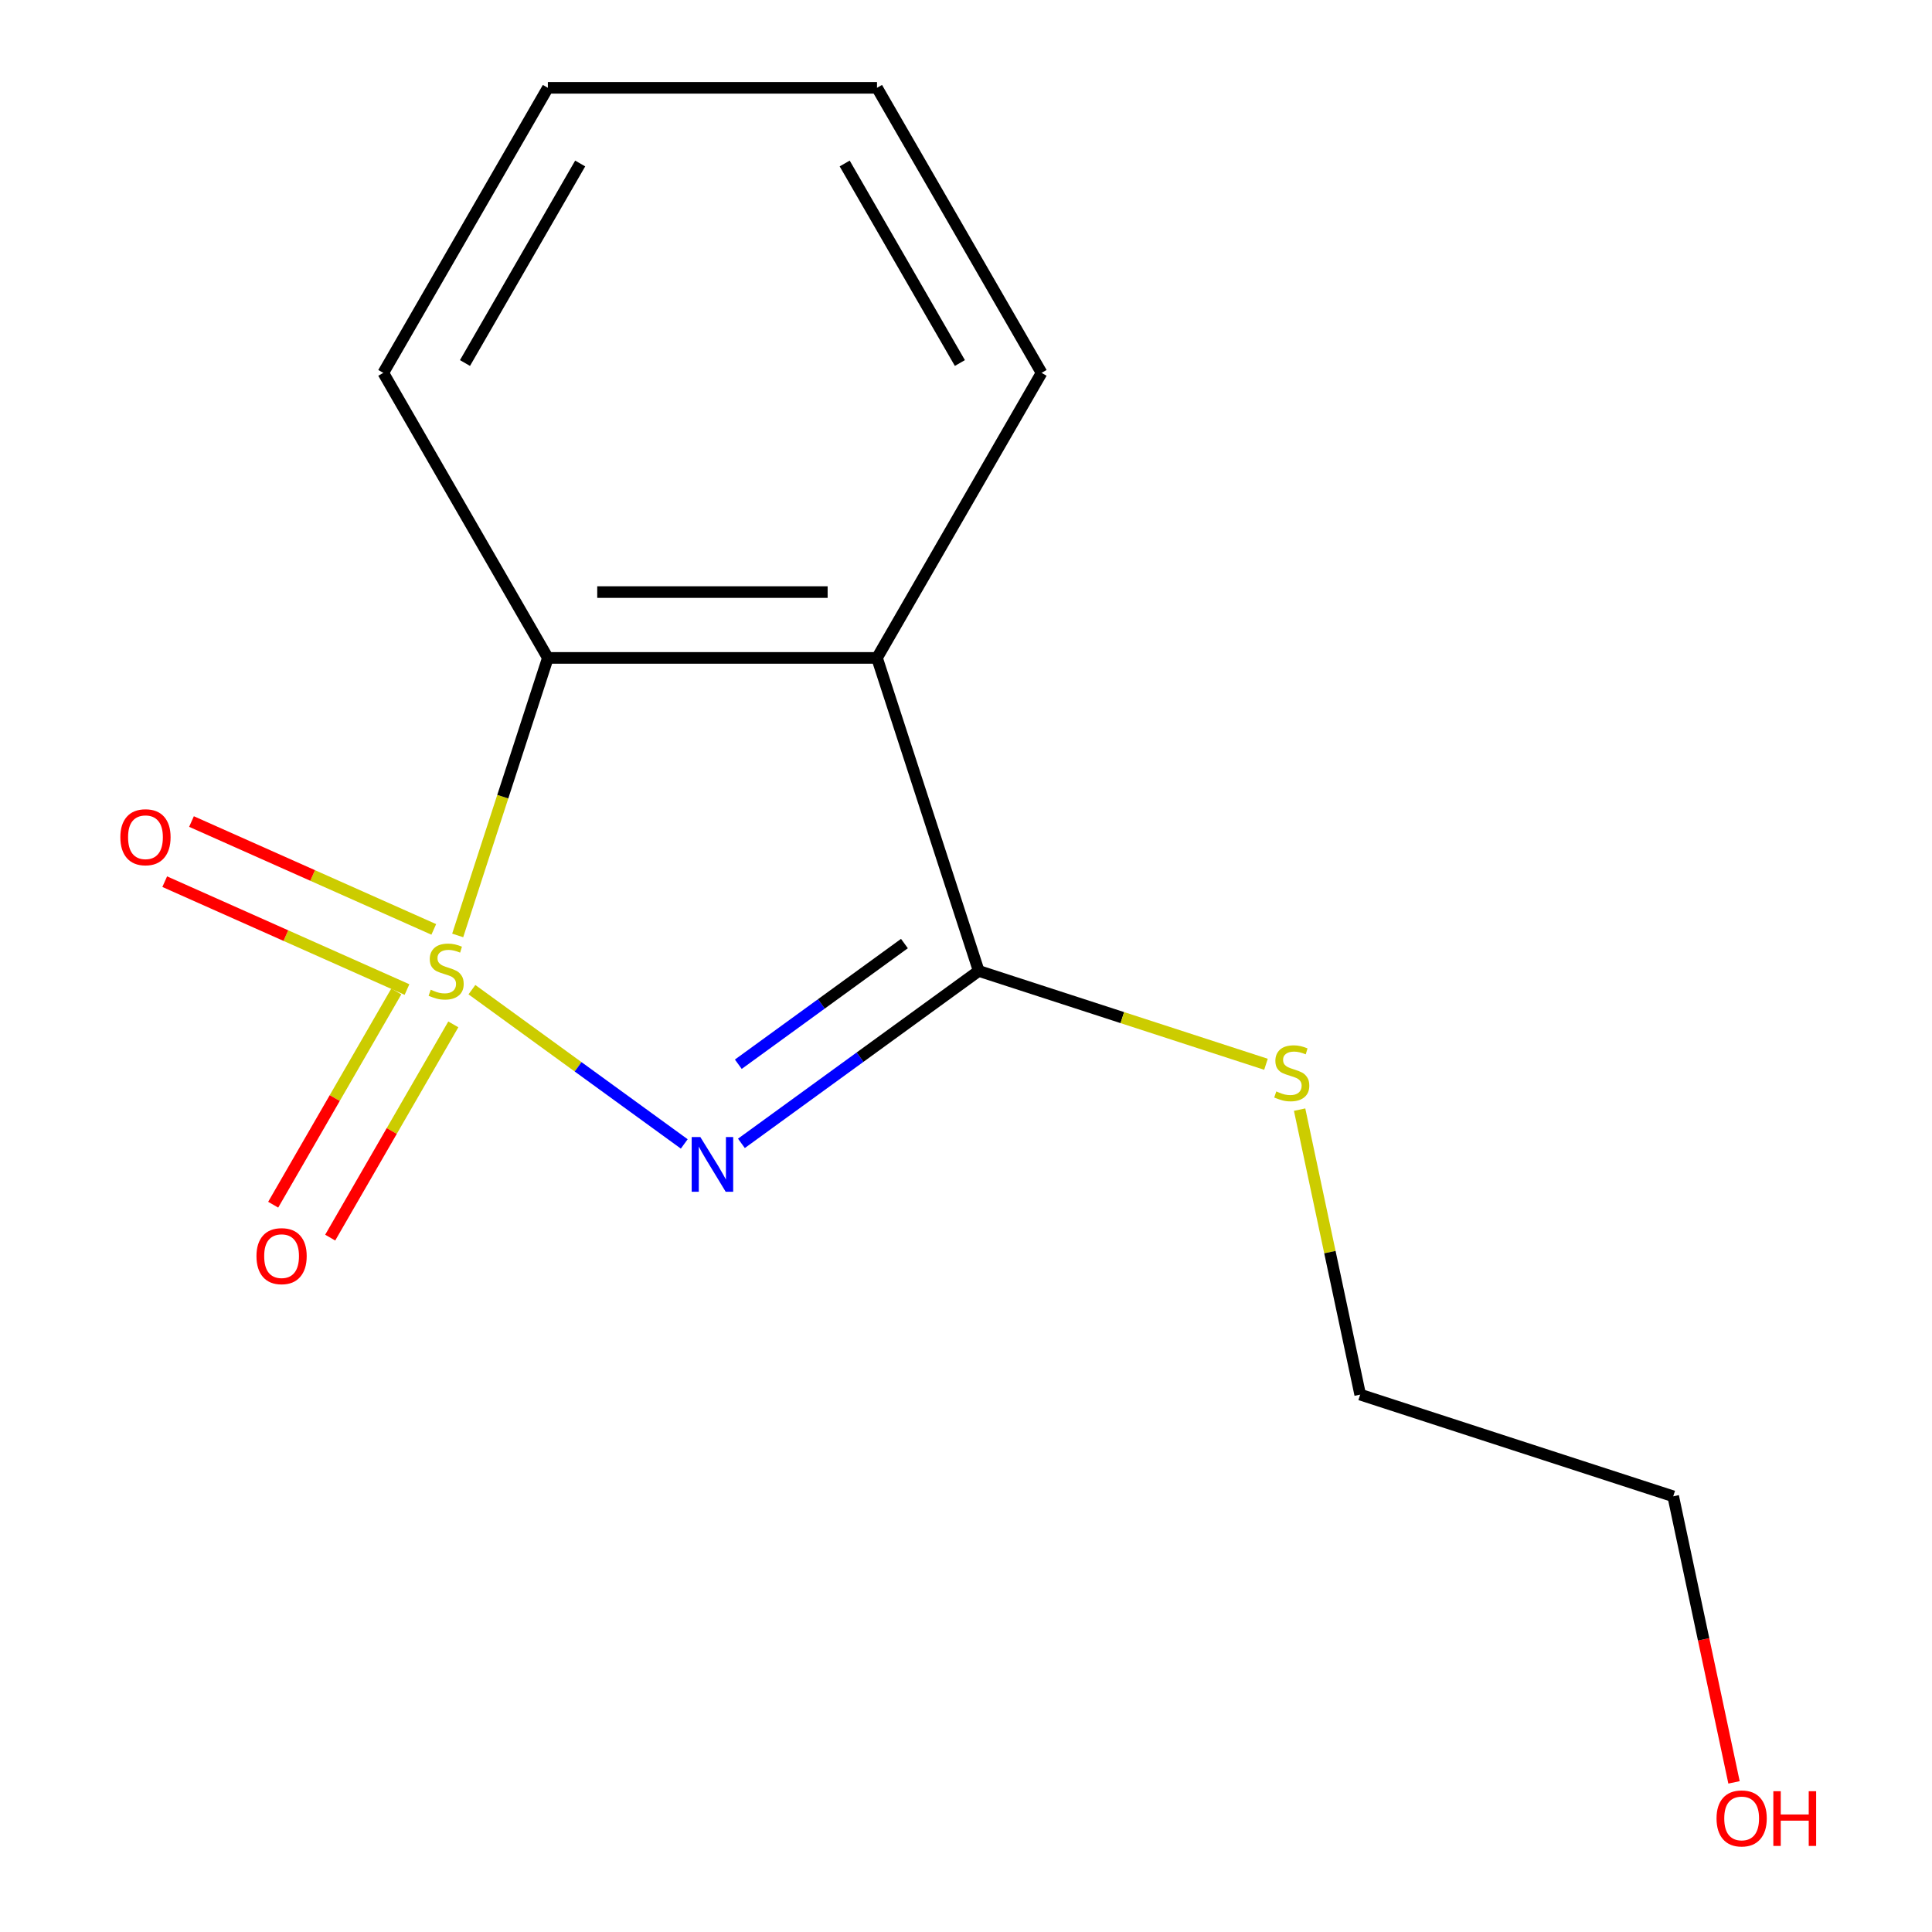<?xml version='1.0' encoding='iso-8859-1'?>
<svg version='1.1' baseProfile='full'
              xmlns='http://www.w3.org/2000/svg'
                      xmlns:rdkit='http://www.rdkit.org/xml'
                      xmlns:xlink='http://www.w3.org/1999/xlink'
                  xml:space='preserve'
width='1000px' height='1000px' viewBox='0 0 1000 1000'>
<!-- END OF HEADER -->
<rect style='opacity:1.0;fill:#FFFFFF;stroke:none' width='1000' height='1000' x='0' y='0'> </rect>
<path class='bond-0' d='M 244.268,512.25 L 299.218,552.174' style='fill:none;fill-rule:evenodd;stroke:#CCCC00;stroke-width:6px;stroke-linecap:butt;stroke-linejoin:miter;stroke-opacity:1' />
<path class='bond-0' d='M 299.218,552.174 L 354.169,592.097' style='fill:none;fill-rule:evenodd;stroke:#0000FF;stroke-width:6px;stroke-linecap:butt;stroke-linejoin:miter;stroke-opacity:1' />
<path class='bond-3' d='M 236.901,484.179 L 260.237,412.356' style='fill:none;fill-rule:evenodd;stroke:#CCCC00;stroke-width:6px;stroke-linecap:butt;stroke-linejoin:miter;stroke-opacity:1' />
<path class='bond-3' d='M 260.237,412.356 L 283.574,340.533' style='fill:none;fill-rule:evenodd;stroke:#000000;stroke-width:6px;stroke-linecap:butt;stroke-linejoin:miter;stroke-opacity:1' />
<path class='bond-4' d='M 205.125,513.179 L 173.263,568.366' style='fill:none;fill-rule:evenodd;stroke:#CCCC00;stroke-width:6px;stroke-linecap:butt;stroke-linejoin:miter;stroke-opacity:1' />
<path class='bond-4' d='M 173.263,568.366 L 141.401,623.553' style='fill:none;fill-rule:evenodd;stroke:#FF0000;stroke-width:6px;stroke-linecap:butt;stroke-linejoin:miter;stroke-opacity:1' />
<path class='bond-4' d='M 234.633,530.216 L 202.771,585.402' style='fill:none;fill-rule:evenodd;stroke:#CCCC00;stroke-width:6px;stroke-linecap:butt;stroke-linejoin:miter;stroke-opacity:1' />
<path class='bond-4' d='M 202.771,585.402 L 170.909,640.589' style='fill:none;fill-rule:evenodd;stroke:#FF0000;stroke-width:6px;stroke-linecap:butt;stroke-linejoin:miter;stroke-opacity:1' />
<path class='bond-5' d='M 224.519,481.056 L 161.818,453.14' style='fill:none;fill-rule:evenodd;stroke:#CCCC00;stroke-width:6px;stroke-linecap:butt;stroke-linejoin:miter;stroke-opacity:1' />
<path class='bond-5' d='M 161.818,453.14 L 99.117,425.223' style='fill:none;fill-rule:evenodd;stroke:#FF0000;stroke-width:6px;stroke-linecap:butt;stroke-linejoin:miter;stroke-opacity:1' />
<path class='bond-5' d='M 210.66,512.183 L 147.96,484.267' style='fill:none;fill-rule:evenodd;stroke:#CCCC00;stroke-width:6px;stroke-linecap:butt;stroke-linejoin:miter;stroke-opacity:1' />
<path class='bond-5' d='M 147.96,484.267 L 85.259,456.35' style='fill:none;fill-rule:evenodd;stroke:#FF0000;stroke-width:6px;stroke-linecap:butt;stroke-linejoin:miter;stroke-opacity:1' />
<path class='bond-1' d='M 383.755,591.798 L 445.169,547.178' style='fill:none;fill-rule:evenodd;stroke:#0000FF;stroke-width:6px;stroke-linecap:butt;stroke-linejoin:miter;stroke-opacity:1' />
<path class='bond-1' d='M 445.169,547.178 L 506.583,502.558' style='fill:none;fill-rule:evenodd;stroke:#000000;stroke-width:6px;stroke-linecap:butt;stroke-linejoin:miter;stroke-opacity:1' />
<path class='bond-1' d='M 382.152,550.847 L 425.141,519.613' style='fill:none;fill-rule:evenodd;stroke:#0000FF;stroke-width:6px;stroke-linecap:butt;stroke-linejoin:miter;stroke-opacity:1' />
<path class='bond-1' d='M 425.141,519.613 L 468.131,488.379' style='fill:none;fill-rule:evenodd;stroke:#000000;stroke-width:6px;stroke-linecap:butt;stroke-linejoin:miter;stroke-opacity:1' />
<path class='bond-6' d='M 506.583,502.558 L 580.926,526.714' style='fill:none;fill-rule:evenodd;stroke:#000000;stroke-width:6px;stroke-linecap:butt;stroke-linejoin:miter;stroke-opacity:1' />
<path class='bond-6' d='M 580.926,526.714 L 655.269,550.869' style='fill:none;fill-rule:evenodd;stroke:#CCCC00;stroke-width:6px;stroke-linecap:butt;stroke-linejoin:miter;stroke-opacity:1' />
<path class='bond-14' d='M 506.583,502.558 L 453.938,340.533' style='fill:none;fill-rule:evenodd;stroke:#000000;stroke-width:6px;stroke-linecap:butt;stroke-linejoin:miter;stroke-opacity:1' />
<path class='bond-2' d='M 453.938,340.533 L 283.574,340.533' style='fill:none;fill-rule:evenodd;stroke:#000000;stroke-width:6px;stroke-linecap:butt;stroke-linejoin:miter;stroke-opacity:1' />
<path class='bond-2' d='M 428.383,306.46 L 309.129,306.46' style='fill:none;fill-rule:evenodd;stroke:#000000;stroke-width:6px;stroke-linecap:butt;stroke-linejoin:miter;stroke-opacity:1' />
<path class='bond-7' d='M 453.938,340.533 L 539.119,192.994' style='fill:none;fill-rule:evenodd;stroke:#000000;stroke-width:6px;stroke-linecap:butt;stroke-linejoin:miter;stroke-opacity:1' />
<path class='bond-8' d='M 283.574,340.533 L 198.392,192.994' style='fill:none;fill-rule:evenodd;stroke:#000000;stroke-width:6px;stroke-linecap:butt;stroke-linejoin:miter;stroke-opacity:1' />
<path class='bond-10' d='M 672.676,574.343 L 688.353,648.093' style='fill:none;fill-rule:evenodd;stroke:#CCCC00;stroke-width:6px;stroke-linecap:butt;stroke-linejoin:miter;stroke-opacity:1' />
<path class='bond-10' d='M 688.353,648.093 L 704.029,721.844' style='fill:none;fill-rule:evenodd;stroke:#000000;stroke-width:6px;stroke-linecap:butt;stroke-linejoin:miter;stroke-opacity:1' />
<path class='bond-15' d='M 539.119,192.994 L 453.938,45.455' style='fill:none;fill-rule:evenodd;stroke:#000000;stroke-width:6px;stroke-linecap:butt;stroke-linejoin:miter;stroke-opacity:1' />
<path class='bond-15' d='M 496.834,187.899 L 437.207,84.622' style='fill:none;fill-rule:evenodd;stroke:#000000;stroke-width:6px;stroke-linecap:butt;stroke-linejoin:miter;stroke-opacity:1' />
<path class='bond-13' d='M 198.392,192.994 L 283.574,45.455' style='fill:none;fill-rule:evenodd;stroke:#000000;stroke-width:6px;stroke-linecap:butt;stroke-linejoin:miter;stroke-opacity:1' />
<path class='bond-13' d='M 240.677,187.899 L 300.305,84.622' style='fill:none;fill-rule:evenodd;stroke:#000000;stroke-width:6px;stroke-linecap:butt;stroke-linejoin:miter;stroke-opacity:1' />
<path class='bond-9' d='M 897.526,922.551 L 881.79,848.52' style='fill:none;fill-rule:evenodd;stroke:#FF0000;stroke-width:6px;stroke-linecap:butt;stroke-linejoin:miter;stroke-opacity:1' />
<path class='bond-9' d='M 881.79,848.52 L 866.054,774.489' style='fill:none;fill-rule:evenodd;stroke:#000000;stroke-width:6px;stroke-linecap:butt;stroke-linejoin:miter;stroke-opacity:1' />
<path class='bond-11' d='M 704.029,721.844 L 866.054,774.489' style='fill:none;fill-rule:evenodd;stroke:#000000;stroke-width:6px;stroke-linecap:butt;stroke-linejoin:miter;stroke-opacity:1' />
<path class='bond-12' d='M 453.938,45.455 L 283.574,45.455' style='fill:none;fill-rule:evenodd;stroke:#000000;stroke-width:6px;stroke-linecap:butt;stroke-linejoin:miter;stroke-opacity:1' />
<path  class='atom-0' d='M 222.929 512.278
Q 223.249 512.398, 224.569 512.958
Q 225.889 513.518, 227.329 513.878
Q 228.809 514.198, 230.249 514.198
Q 232.929 514.198, 234.489 512.918
Q 236.049 511.598, 236.049 509.318
Q 236.049 507.758, 235.249 506.798
Q 234.489 505.838, 233.289 505.318
Q 232.089 504.798, 230.089 504.198
Q 227.569 503.438, 226.049 502.718
Q 224.569 501.998, 223.489 500.478
Q 222.449 498.958, 222.449 496.398
Q 222.449 492.838, 224.849 490.638
Q 227.289 488.438, 232.089 488.438
Q 235.369 488.438, 239.089 489.998
L 238.169 493.078
Q 234.769 491.678, 232.209 491.678
Q 229.449 491.678, 227.929 492.838
Q 226.409 493.958, 226.449 495.918
Q 226.449 497.438, 227.209 498.358
Q 228.009 499.278, 229.129 499.798
Q 230.289 500.318, 232.209 500.918
Q 234.769 501.718, 236.289 502.518
Q 237.809 503.318, 238.889 504.958
Q 240.009 506.558, 240.009 509.318
Q 240.009 513.238, 237.369 515.358
Q 234.769 517.438, 230.409 517.438
Q 227.889 517.438, 225.969 516.878
Q 224.089 516.358, 221.849 515.438
L 222.929 512.278
' fill='#CCCC00'/>
<path  class='atom-1' d='M 362.496 588.535
L 371.776 603.535
Q 372.696 605.015, 374.176 607.695
Q 375.656 610.375, 375.736 610.535
L 375.736 588.535
L 379.496 588.535
L 379.496 616.855
L 375.616 616.855
L 365.656 600.455
Q 364.496 598.535, 363.256 596.335
Q 362.056 594.135, 361.696 593.455
L 361.696 616.855
L 358.016 616.855
L 358.016 588.535
L 362.496 588.535
' fill='#0000FF'/>
<path  class='atom-5' d='M 132.747 650.177
Q 132.747 643.377, 136.107 639.577
Q 139.467 635.777, 145.747 635.777
Q 152.027 635.777, 155.387 639.577
Q 158.747 643.377, 158.747 650.177
Q 158.747 657.057, 155.347 660.977
Q 151.947 664.857, 145.747 664.857
Q 139.507 664.857, 136.107 660.977
Q 132.747 657.097, 132.747 650.177
M 145.747 661.657
Q 150.067 661.657, 152.387 658.777
Q 154.747 655.857, 154.747 650.177
Q 154.747 644.617, 152.387 641.817
Q 150.067 638.977, 145.747 638.977
Q 141.427 638.977, 139.067 641.777
Q 136.747 644.577, 136.747 650.177
Q 136.747 655.897, 139.067 658.777
Q 141.427 661.657, 145.747 661.657
' fill='#FF0000'/>
<path  class='atom-6' d='M 62.294 433.345
Q 62.294 426.545, 65.654 422.745
Q 69.014 418.945, 75.294 418.945
Q 81.574 418.945, 84.934 422.745
Q 88.294 426.545, 88.294 433.345
Q 88.294 440.225, 84.894 444.145
Q 81.494 448.025, 75.294 448.025
Q 69.054 448.025, 65.654 444.145
Q 62.294 440.265, 62.294 433.345
M 75.294 444.825
Q 79.614 444.825, 81.934 441.945
Q 84.294 439.025, 84.294 433.345
Q 84.294 427.785, 81.934 424.985
Q 79.614 422.145, 75.294 422.145
Q 70.974 422.145, 68.614 424.945
Q 66.294 427.745, 66.294 433.345
Q 66.294 439.065, 68.614 441.945
Q 70.974 444.825, 75.294 444.825
' fill='#FF0000'/>
<path  class='atom-7' d='M 660.608 564.923
Q 660.928 565.043, 662.248 565.603
Q 663.568 566.163, 665.008 566.523
Q 666.488 566.843, 667.928 566.843
Q 670.608 566.843, 672.168 565.563
Q 673.728 564.243, 673.728 561.963
Q 673.728 560.403, 672.928 559.443
Q 672.168 558.483, 670.968 557.963
Q 669.768 557.443, 667.768 556.843
Q 665.248 556.083, 663.728 555.363
Q 662.248 554.643, 661.168 553.123
Q 660.128 551.603, 660.128 549.043
Q 660.128 545.483, 662.528 543.283
Q 664.968 541.083, 669.768 541.083
Q 673.048 541.083, 676.768 542.643
L 675.848 545.723
Q 672.448 544.323, 669.888 544.323
Q 667.128 544.323, 665.608 545.483
Q 664.088 546.603, 664.128 548.563
Q 664.128 550.083, 664.888 551.003
Q 665.688 551.923, 666.808 552.443
Q 667.968 552.963, 669.888 553.563
Q 672.448 554.363, 673.968 555.163
Q 675.488 555.963, 676.568 557.603
Q 677.688 559.203, 677.688 561.963
Q 677.688 565.883, 675.048 568.003
Q 672.448 570.083, 668.088 570.083
Q 665.568 570.083, 663.648 569.523
Q 661.768 569.003, 659.528 568.083
L 660.608 564.923
' fill='#CCCC00'/>
<path  class='atom-10' d='M 888.475 941.21
Q 888.475 934.41, 891.835 930.61
Q 895.195 926.81, 901.475 926.81
Q 907.755 926.81, 911.115 930.61
Q 914.475 934.41, 914.475 941.21
Q 914.475 948.09, 911.075 952.01
Q 907.675 955.89, 901.475 955.89
Q 895.235 955.89, 891.835 952.01
Q 888.475 948.13, 888.475 941.21
M 901.475 952.69
Q 905.795 952.69, 908.115 949.81
Q 910.475 946.89, 910.475 941.21
Q 910.475 935.65, 908.115 932.85
Q 905.795 930.01, 901.475 930.01
Q 897.155 930.01, 894.795 932.81
Q 892.475 935.61, 892.475 941.21
Q 892.475 946.93, 894.795 949.81
Q 897.155 952.69, 901.475 952.69
' fill='#FF0000'/>
<path  class='atom-10' d='M 917.875 927.13
L 921.715 927.13
L 921.715 939.17
L 936.195 939.17
L 936.195 927.13
L 940.035 927.13
L 940.035 955.45
L 936.195 955.45
L 936.195 942.37
L 921.715 942.37
L 921.715 955.45
L 917.875 955.45
L 917.875 927.13
' fill='#FF0000'/>
</svg>
